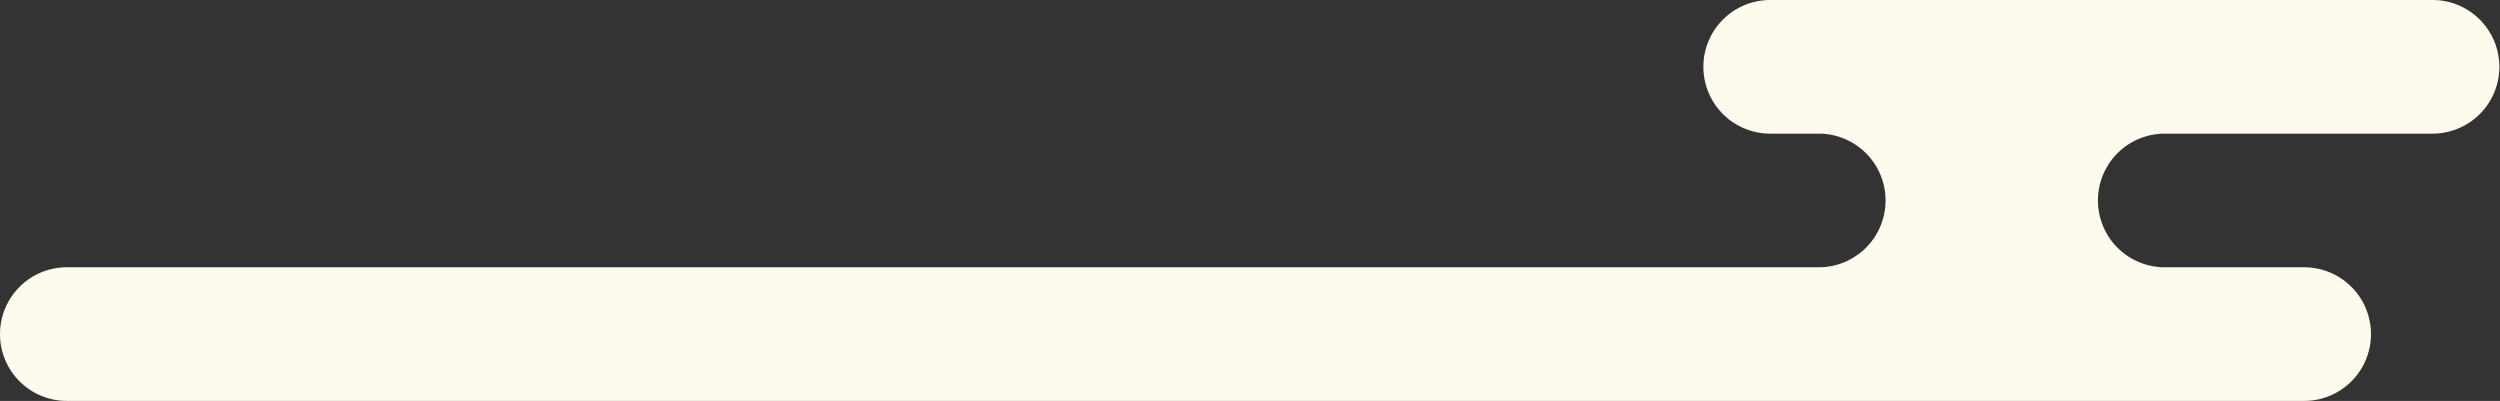   <svg xmlns="http://www.w3.org/2000/svg" viewBox="0 0 394.366 63.241" width="100%" style="vertical-align: middle; max-width: 100%;">
   <rect x="0" y="0" width="394.366" height="63.241" fill="#333333" stroke="none"/>
   <g>
    <g>
     <path d="M0,52.7A10.536,10.536,0,0,0,10.541,63.241H363.475a10.539,10.539,0,1,0,0-21.078h-21.99a10.541,10.541,0,0,1,0-21.082h42.34a10.541,10.541,0,0,0,0-21.081H279.346a10.541,10.541,0,1,0,0,21.081H286.9a10.541,10.541,0,0,1,0,21.082H10.541A10.539,10.539,0,0,0,0,52.7Z" fill="rgb(255,250,238)">
     </path>
    </g>
   </g>
  </svg>
